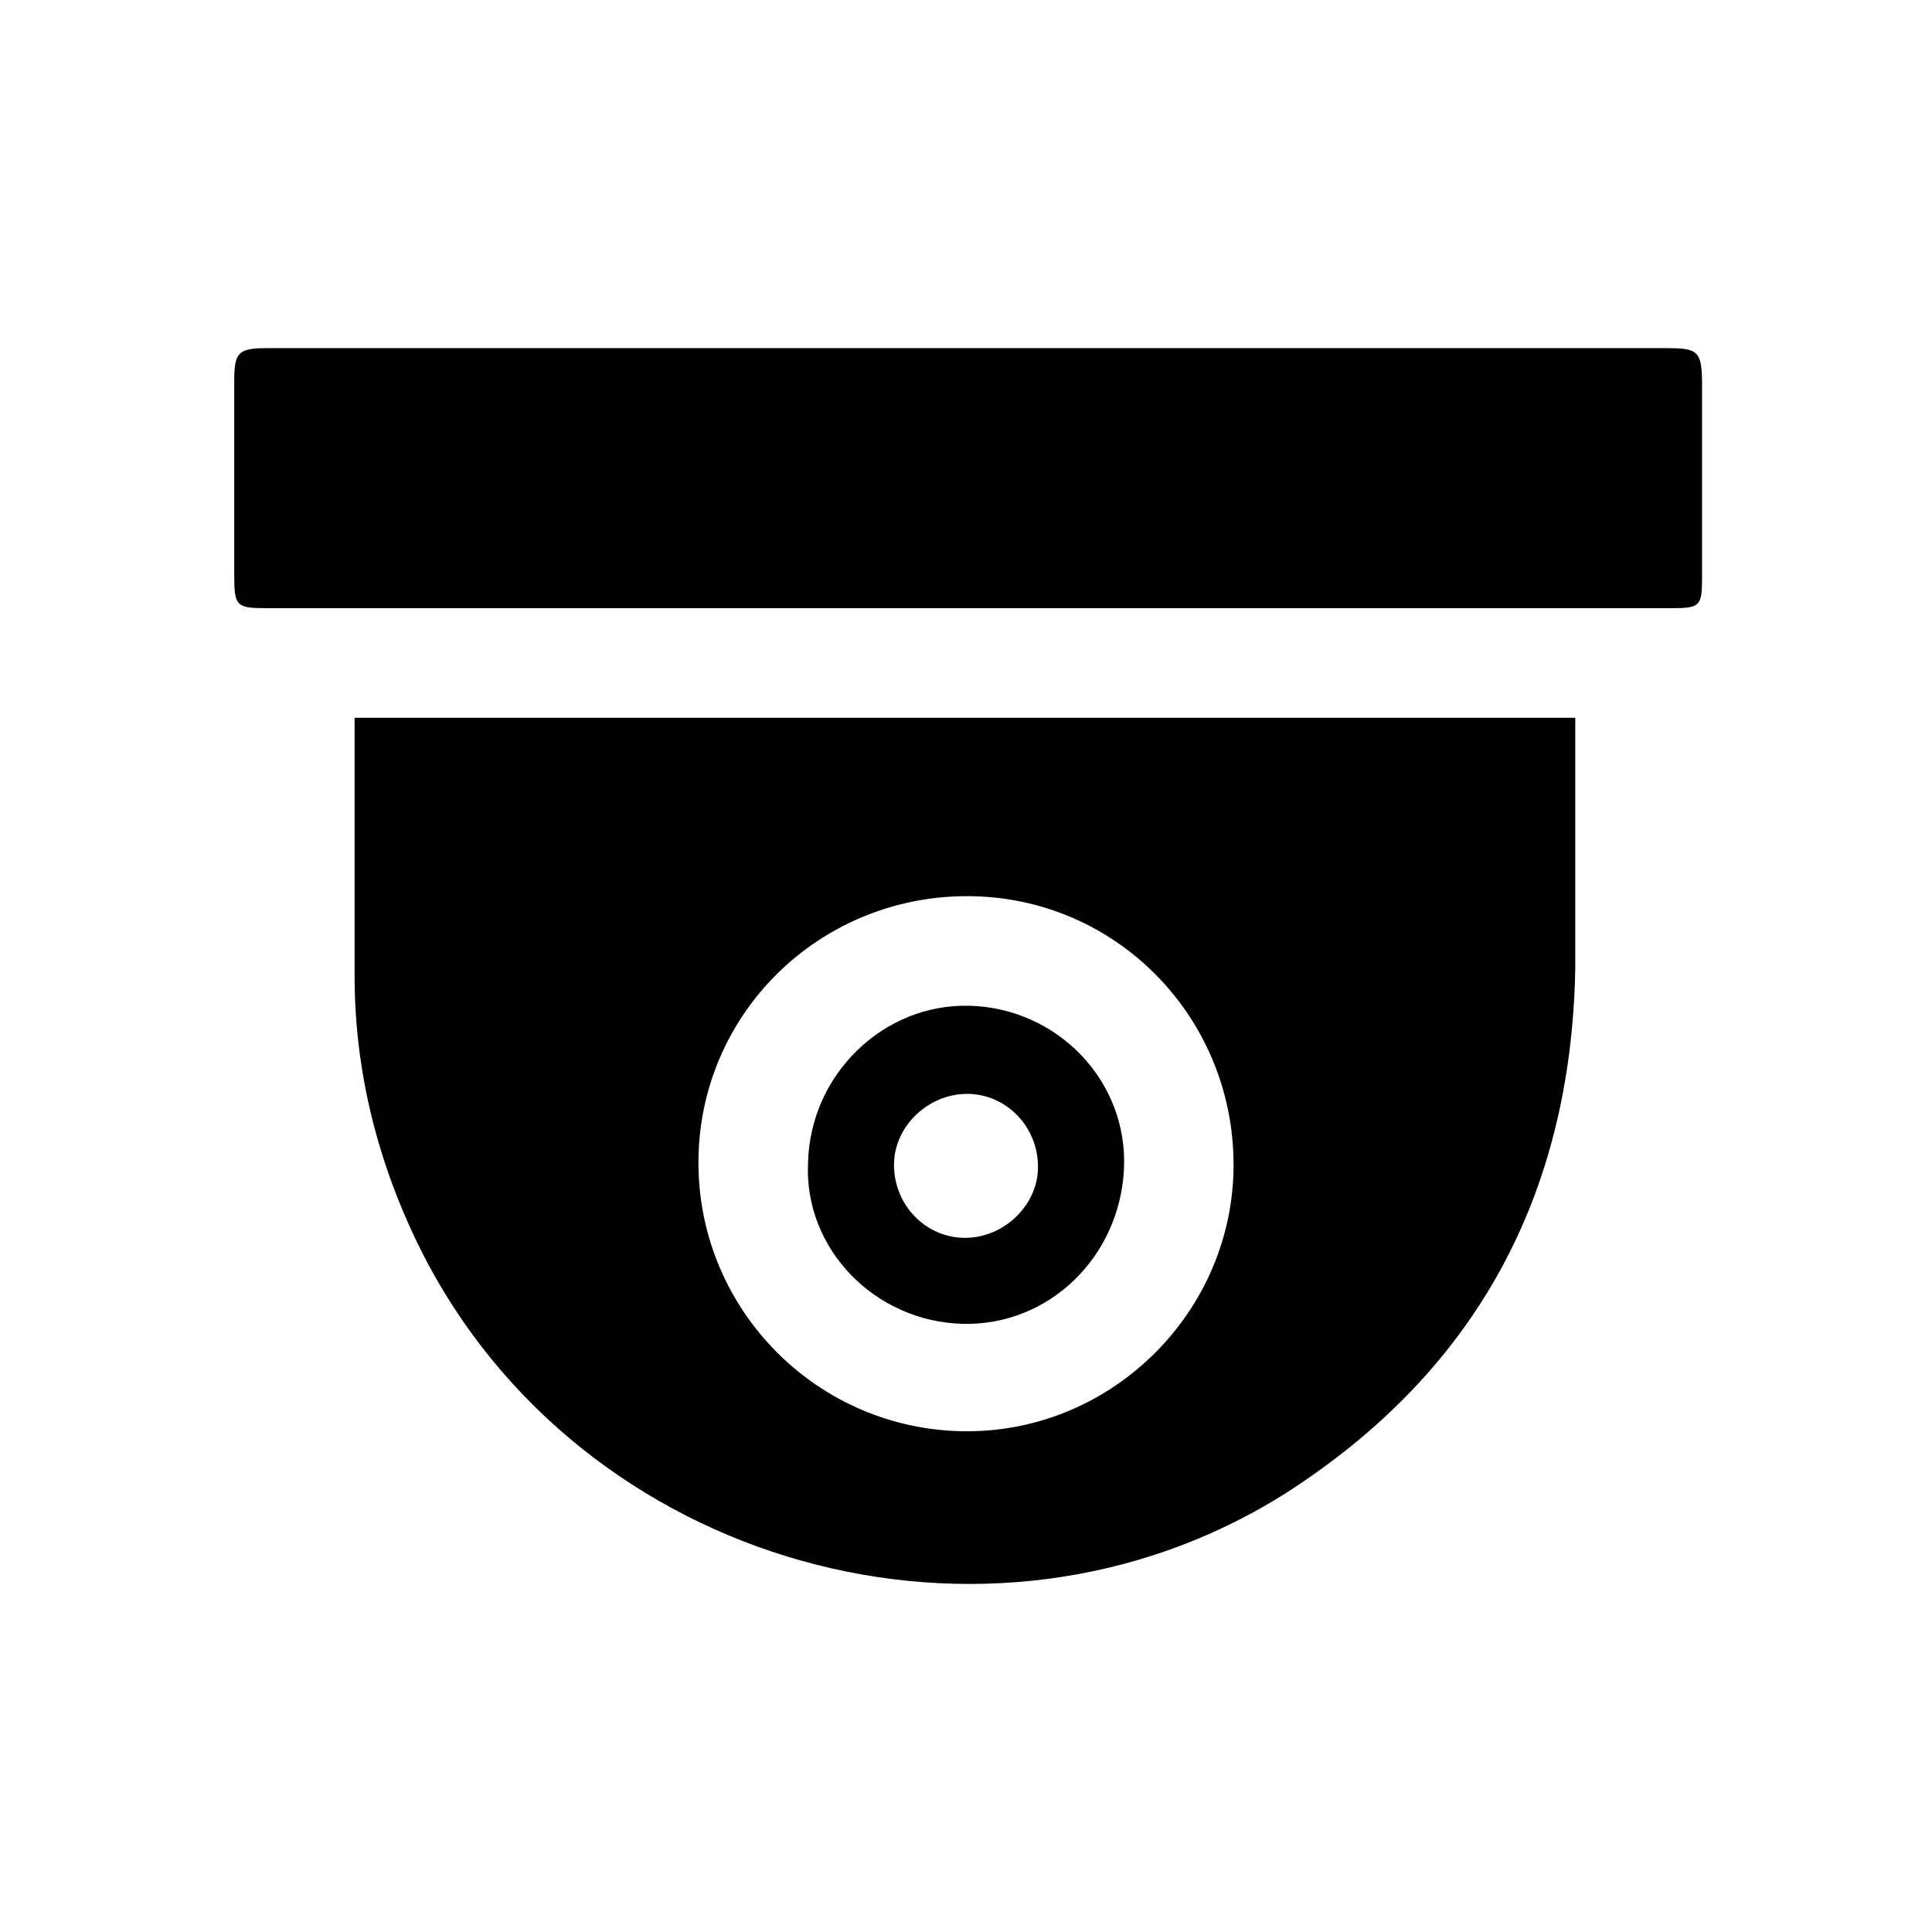<?xml version="1.0" encoding="utf-8"?>
<!-- Generator: Adobe Illustrator 23.0.1, SVG Export Plug-In . SVG Version: 6.00 Build 0)  -->
<svg version="1.1" id="Layer_1" xmlns="http://www.w3.org/2000/svg" xmlns:xlink="http://www.w3.org/1999/xlink" x="0px" y="0px"
	 viewBox="0 0 89.9 89.9" style="enable-background:new 0 0 89.9 89.9;" xml:space="preserve">
<style type="text/css">
	.st0{display:none;}
	.st1{display:inline;}
</style>
<g id="bed" class="st0">
	<g class="st1">
		<g>
			<path d="M79.3,67.1V54.9c0-6.7-5.4-12.1-12.1-12.1H22.5c-6.7,0-12.1,5.4-12.1,12.1v12.2H79.3z"/>
			<g>
				<rect x="21.3" y="68.1" width="15.7" height="4.2"/>
				<rect x="52.7" y="68.1" width="15.7" height="4.2"/>
			</g>
			<path d="M67.2,22.1H22.5c-6.7,0-12.1,5.4-12.1,12.1v14.1l0,0c0.4-4.2,4.8-7.6,10.5-8.1V37c0-2,1.6-3.6,3.6-3.6h15.3
				c2,0,3.6,1.6,3.6,3.6v3.1h3V37c0-2,1.6-3.6,3.6-3.6h15.3c2,0,3.6,1.6,3.6,3.6v3.2c5.7,0.5,10.1,3.9,10.5,8.1l0,0V34.2
				C79.3,27.5,73.9,22.1,67.2,22.1z"/>
		</g>
	</g>
</g>
<g class="st0">
	<path class="st1" d="M73.8,55.2c0-3.9,0-7.8,0-11.6c0-2-0.6-2.7-2.7-2.7c-17.4,0-34.8,0-52.3,0c-2,0-2.7,0.6-2.7,2.6
		c0,3.6,0,7.2,0,10.8c0,0.3,0,0.6,0,1c-1.9-0.1-3.8,0-5.6-0.3C8,54.5,6,52.1,6,49.4c-0.1-7.1-0.1-14.1,0-21.2c0-3.2,2.7-5.8,6-5.9
		c2,0,4,0,5.9,0c19.9,0,39.9,0,59.8,0c3.2,0,5.6,1.9,6.3,4.9c0.1,0.5,0.1,1.1,0.1,1.6c0,6.7,0,13.3,0,20c0,3.3-2.2,6-5.3,6.4
		C77.3,55.3,75.6,55.2,73.8,55.2z"/>
	<path class="st1" d="M20.4,45c16.5,0,32.9,0,49.4,0c0,3.4,0,6.8,0,10.2c-16.5,0-32.9,0-49.4,0C20.4,51.8,20.4,48.4,20.4,45z"/>
	<path class="st1" d="M47.1,68.6c0,2.3,0,4.6,0,6.8c0,1.5-0.9,2.4-2.1,2.4c-1.2,0-2-1-2-2.4c0-4.6,0-9.2,0-13.7
		c0-1.5,0.9-2.4,2.1-2.4c1.2,0,2,1,2,2.4C47.1,64,47.1,66.3,47.1,68.6z"/>
	<path class="st1" d="M26.5,65.6c0,1.3,0,2.5,0,3.8c0,1.4-0.8,2.4-2.1,2.4c-1.2,0-2.1-0.9-2.1-2.3c0-2.6,0-5.1,0-7.7
		c0-1.4,0.9-2.3,2.1-2.3s2.1,0.9,2.1,2.4C26.5,63,26.5,64.3,26.5,65.6z"/>
	<path class="st1" d="M63.5,65.5c0-1.3,0-2.6,0-3.9c0-1.3,0.9-2.2,2.1-2.2s2.1,0.9,2.1,2.2c0,2.7,0,5.3,0,8c0,1.3-0.9,2.2-2.1,2.2
		s-2-0.9-2.1-2.2C63.5,68.2,63.5,66.8,63.5,65.5z"/>
</g>
<path d="M232.4-55.2c0,3.9,0,7.8,0,11.8c0,0-0.1,0.1-0.1,0.1c-0.2,1.7-1.7,3.2-3.8,3.1c-0.9,0-1.9,0-2.8,0c-0.2,0-0.3,0-0.5,0
	c0,0.6,0,1.1,0,1.7c0,1.2-0.7,1.9-1.9,1.9c-1.2,0-2.3,0-3.5,0c-1.2,0-1.9-0.8-1.9-2c0-0.4,0-0.7,0-1.1c0-0.6,0.1-0.6-0.6-0.6
	c-16.5,0-33,0-49.5,0c-0.1,0-0.2,0-0.3,0c-0.2,0-0.3,0.1-0.3,0.3c0,0.5,0,0.9,0,1.4c0,1.2-0.7,1.9-1.9,2c-1.2,0-2.3,0-3.5,0
	c-1.2,0-1.9-0.8-1.9-1.9c0-0.4,0-0.7,0-1.1c0-0.2,0-0.4,0-0.6c-0.2,0-0.4,0-0.5,0c-1,0-2.1,0-3.1,0c-2.1,0-3.7-1.6-3.7-3.7
	c0-3.5,0-7.1,0-10.6c0-2.3,1.5-3.8,3.8-3.8c13.8,0,27.6,0,41.4,0c10.3,0,20.6,0,30.8,0c1.8,0,3.2,1.1,3.6,2.8
	C232.3-55.4,232.4-55.3,232.4-55.2z M219.7-49.3c0,2,1.6,3.7,3.6,3.7c2,0,3.6-1.6,3.6-3.6c0-2-1.6-3.7-3.6-3.7
	C221.3-52.9,219.7-51.4,219.7-49.3z M167.1-51.1c-2.4,0-4.8,0-7.2,0c0,1.2,0,2.4,0,3.6c2.4,0,4.8,0,7.2,0
	C167.1-48.7,167.1-49.9,167.1-51.1z M170.8-47.5c2.4,0,4.8,0,7.2,0c0-1.2,0-2.4,0-3.6c-2.4,0-4.8,0-7.2,0
	C170.8-49.9,170.8-48.7,170.8-47.5z"/>
<g>
	<path d="M193.9,45.8c0.5,0,0.9,0,1.2,0c12.9,0,25.7,0,38.6,0c2,0,2.2,0.2,2.2,2.2c0,14.3,0,28.6,0,42.9c0,1.8-0.3,2.1-2.1,2.1
		c-19.9,0-39.8,0-59.7,0c-1.9,0-2.2-0.3-2.2-2.2c0-14.3,0-28.6,0-42.9c0-2,0.5-2.4,2.6-2c0,0.4,0,0.8,0,1.3c0,11.6,0,23.2,0,34.8
		c0,5.2,3.2,8.5,8.5,8.4c1.6,0,3.2,0.1,4.7-0.2c3.8-0.7,6.2-3.9,6.2-7.8c0-11.7,0-23.4,0-35.1C193.9,46.8,193.9,46.4,193.9,45.8z
		 M213.1,54.9c-3.3,0-6.5,0-9.8,0c-1.9,0-2.9,1-2.9,2.9c0,1.5,0,3,0,4.5c0,1.9,1,2.9,2.8,2.9c6.5,0,13,0,19.5,0
		c1.9,0,2.9-1.1,2.9-2.9c0-1.4,0-2.8,0-4.2c0-2.4-0.9-3.2-3.3-3.2C219.3,54.9,216.2,54.9,213.1,54.9z M213.1,68.5
		c-0.4,0-0.7,0-1.1,0c-0.8,0-1.3,0.5-1.2,1.2c0.1,0.5,0.6,0.9,1.1,1.2c0.3,0.2,0.8,0.1,1.2,0.1c1.5,0,2.2-0.4,2.2-1.3
		C215.3,68.9,214.7,68.5,213.1,68.5z M206.6,81.4c-0.4,0-0.7,0-1.1,0c-0.8,0-1.2,0.5-1.2,1.2c0,0.7,0.5,1.2,1.2,1.3
		c0.4,0,0.7,0,1.1,0c1.5,0,2.2-0.4,2.2-1.3C208.8,81.8,208.2,81.4,206.6,81.4z M206.6,68.5c-0.4,0-0.9-0.1-1.2,0
		c-0.5,0.3-1.1,0.8-1.1,1.2c0,0.4,0.6,0.9,1,1.3c0.3,0.2,0.8,0.1,1.2,0.1c1.5,0,2.2-0.4,2.2-1.3C208.8,68.9,208.2,68.5,206.6,68.5z
		 M219.5,68.5c-0.3,0-0.6,0-1,0c-0.8,0-1.3,0.5-1.3,1.3c0,0.8,0.5,1.2,1.3,1.3c0.3,0,0.6,0,1,0c1.5,0,2.2-0.4,2.2-1.3
		C221.7,68.8,221.1,68.5,219.5,68.5z M213.1,75c-0.4,0-0.7,0-1.1,0c-0.8,0-1.2,0.5-1.2,1.2c0,0.7,0.5,1.2,1.2,1.3c0.4,0,0.7,0,1.1,0
		c1.5,0,2.2-0.4,2.2-1.3C215.3,75.3,214.7,75,213.1,75z M219.5,75c-0.3,0-0.6,0-1,0c-0.8,0-1.3,0.5-1.3,1.3c0,0.8,0.5,1.2,1.3,1.3
		c0.3,0,0.6,0,1,0c1.5,0,2.2-0.4,2.2-1.3C221.7,75.3,221.1,75,219.5,75z M213,84C213,84,213,84,213,84c0.3,0,0.7,0,1-0.1
		c0.8-0.1,1.3-0.5,1.3-1.3c0-0.8-0.5-1.2-1.3-1.2c-0.7,0-1.4-0.1-2,0.1c-0.4,0.1-1,0.7-1,1.1c0,0.4,0.5,1,0.9,1.3
		C212.1,84.1,212.6,84,213,84z M219.5,84C219.5,84,219.5,84,219.5,84c0.3,0,0.7,0,1-0.1c0.8-0.1,1.3-0.5,1.3-1.3
		c0-0.7-0.5-1.2-1.3-1.2c-0.7,0-1.5-0.1-2.1,0.1c-0.4,0.1-1,0.7-1,1.1c0,0.4,0.5,0.9,0.9,1.2C218.5,84.1,219.1,84,219.5,84z
		 M206.6,77.6C206.6,77.5,206.6,77.5,206.6,77.6c0.3-0.1,0.7,0,1-0.1c0.7-0.1,1.2-0.5,1.2-1.3c0-0.8-0.5-1.3-1.3-1.3
		c-0.7,0-1.5-0.1-2.1,0.1c-0.4,0.1-1,0.7-1,1c0,0.4,0.4,1,0.8,1.3C205.6,77.6,206.1,77.5,206.6,77.6z"/>
	<path d="M191.4,64.2c0,6,0,11.9,0,17.9c0,3.6-2.1,5.7-5.8,5.7c-1.3,0-2.6,0.1-3.9-0.1c-2.7-0.3-4.6-2.4-4.6-5.1
		c0-12.3,0-24.6,0-36.9c0-2.9,2.1-5,5-5.1c1.4-0.1,2.7-0.1,4.1,0c3.1,0.1,5.1,2.2,5.1,5.4C191.4,52.1,191.4,58.2,191.4,64.2z"/>
	<path d="M203.1,57.5c6.6,0,13.2,0,19.9,0c0,1.7,0,3.3,0,5c-6.6,0-13.2,0-19.9,0C203.1,60.9,203.1,59.2,203.1,57.5z"/>
</g>
<g>
	<path d="M16.5,33.4c19,0,37.9,0,56.8,0c0,0.4,0,0.7,0,1c0,3.6,0,7.1,0,10.7c-0.2,10.5-4.6,18.7-13.5,24.4
		C46,78.2,27,72.9,19.6,58.2c-2-4-3.1-8.3-3.1-12.8c0-3.7,0-7.5,0-11.2C16.5,34,16.5,33.7,16.5,33.4z M57.4,54.2
		c0-6.9-5.5-12.5-12.4-12.5c-6.9,0-12.5,5.5-12.5,12.4c0,6.9,5.6,12.5,12.5,12.5C51.8,66.6,57.4,61,57.4,54.2z"/>
	<path d="M44.9,28.3c-10.8,0-21.7,0-32.5,0c-1.4,0-1.5-0.1-1.5-1.5c0-3,0-6,0-9.1c0-1.3,0.2-1.5,1.5-1.5c10.5,0,21,0,31.4,0
		c11.2,0,22.4,0,33.7,0c1.5,0,1.7,0.1,1.7,1.7c0,3,0,6,0,9c0,1.3-0.1,1.4-1.4,1.4C66.7,28.3,55.8,28.3,44.9,28.3z"/>
	<path d="M37.6,54.1c0.1-4.1,3.5-7.4,7.5-7.3c4.1,0.1,7.4,3.5,7.2,7.6c-0.2,4.1-3.5,7.3-7.5,7.2C40.7,61.5,37.4,58.1,37.6,54.1z
		 M48.3,54.3c0-1.9-1.5-3.4-3.3-3.4c-1.8,0-3.4,1.5-3.4,3.3c0,1.9,1.5,3.4,3.3,3.4C46.7,57.6,48.3,56.1,48.3,54.3z"/>
</g>
</svg>
